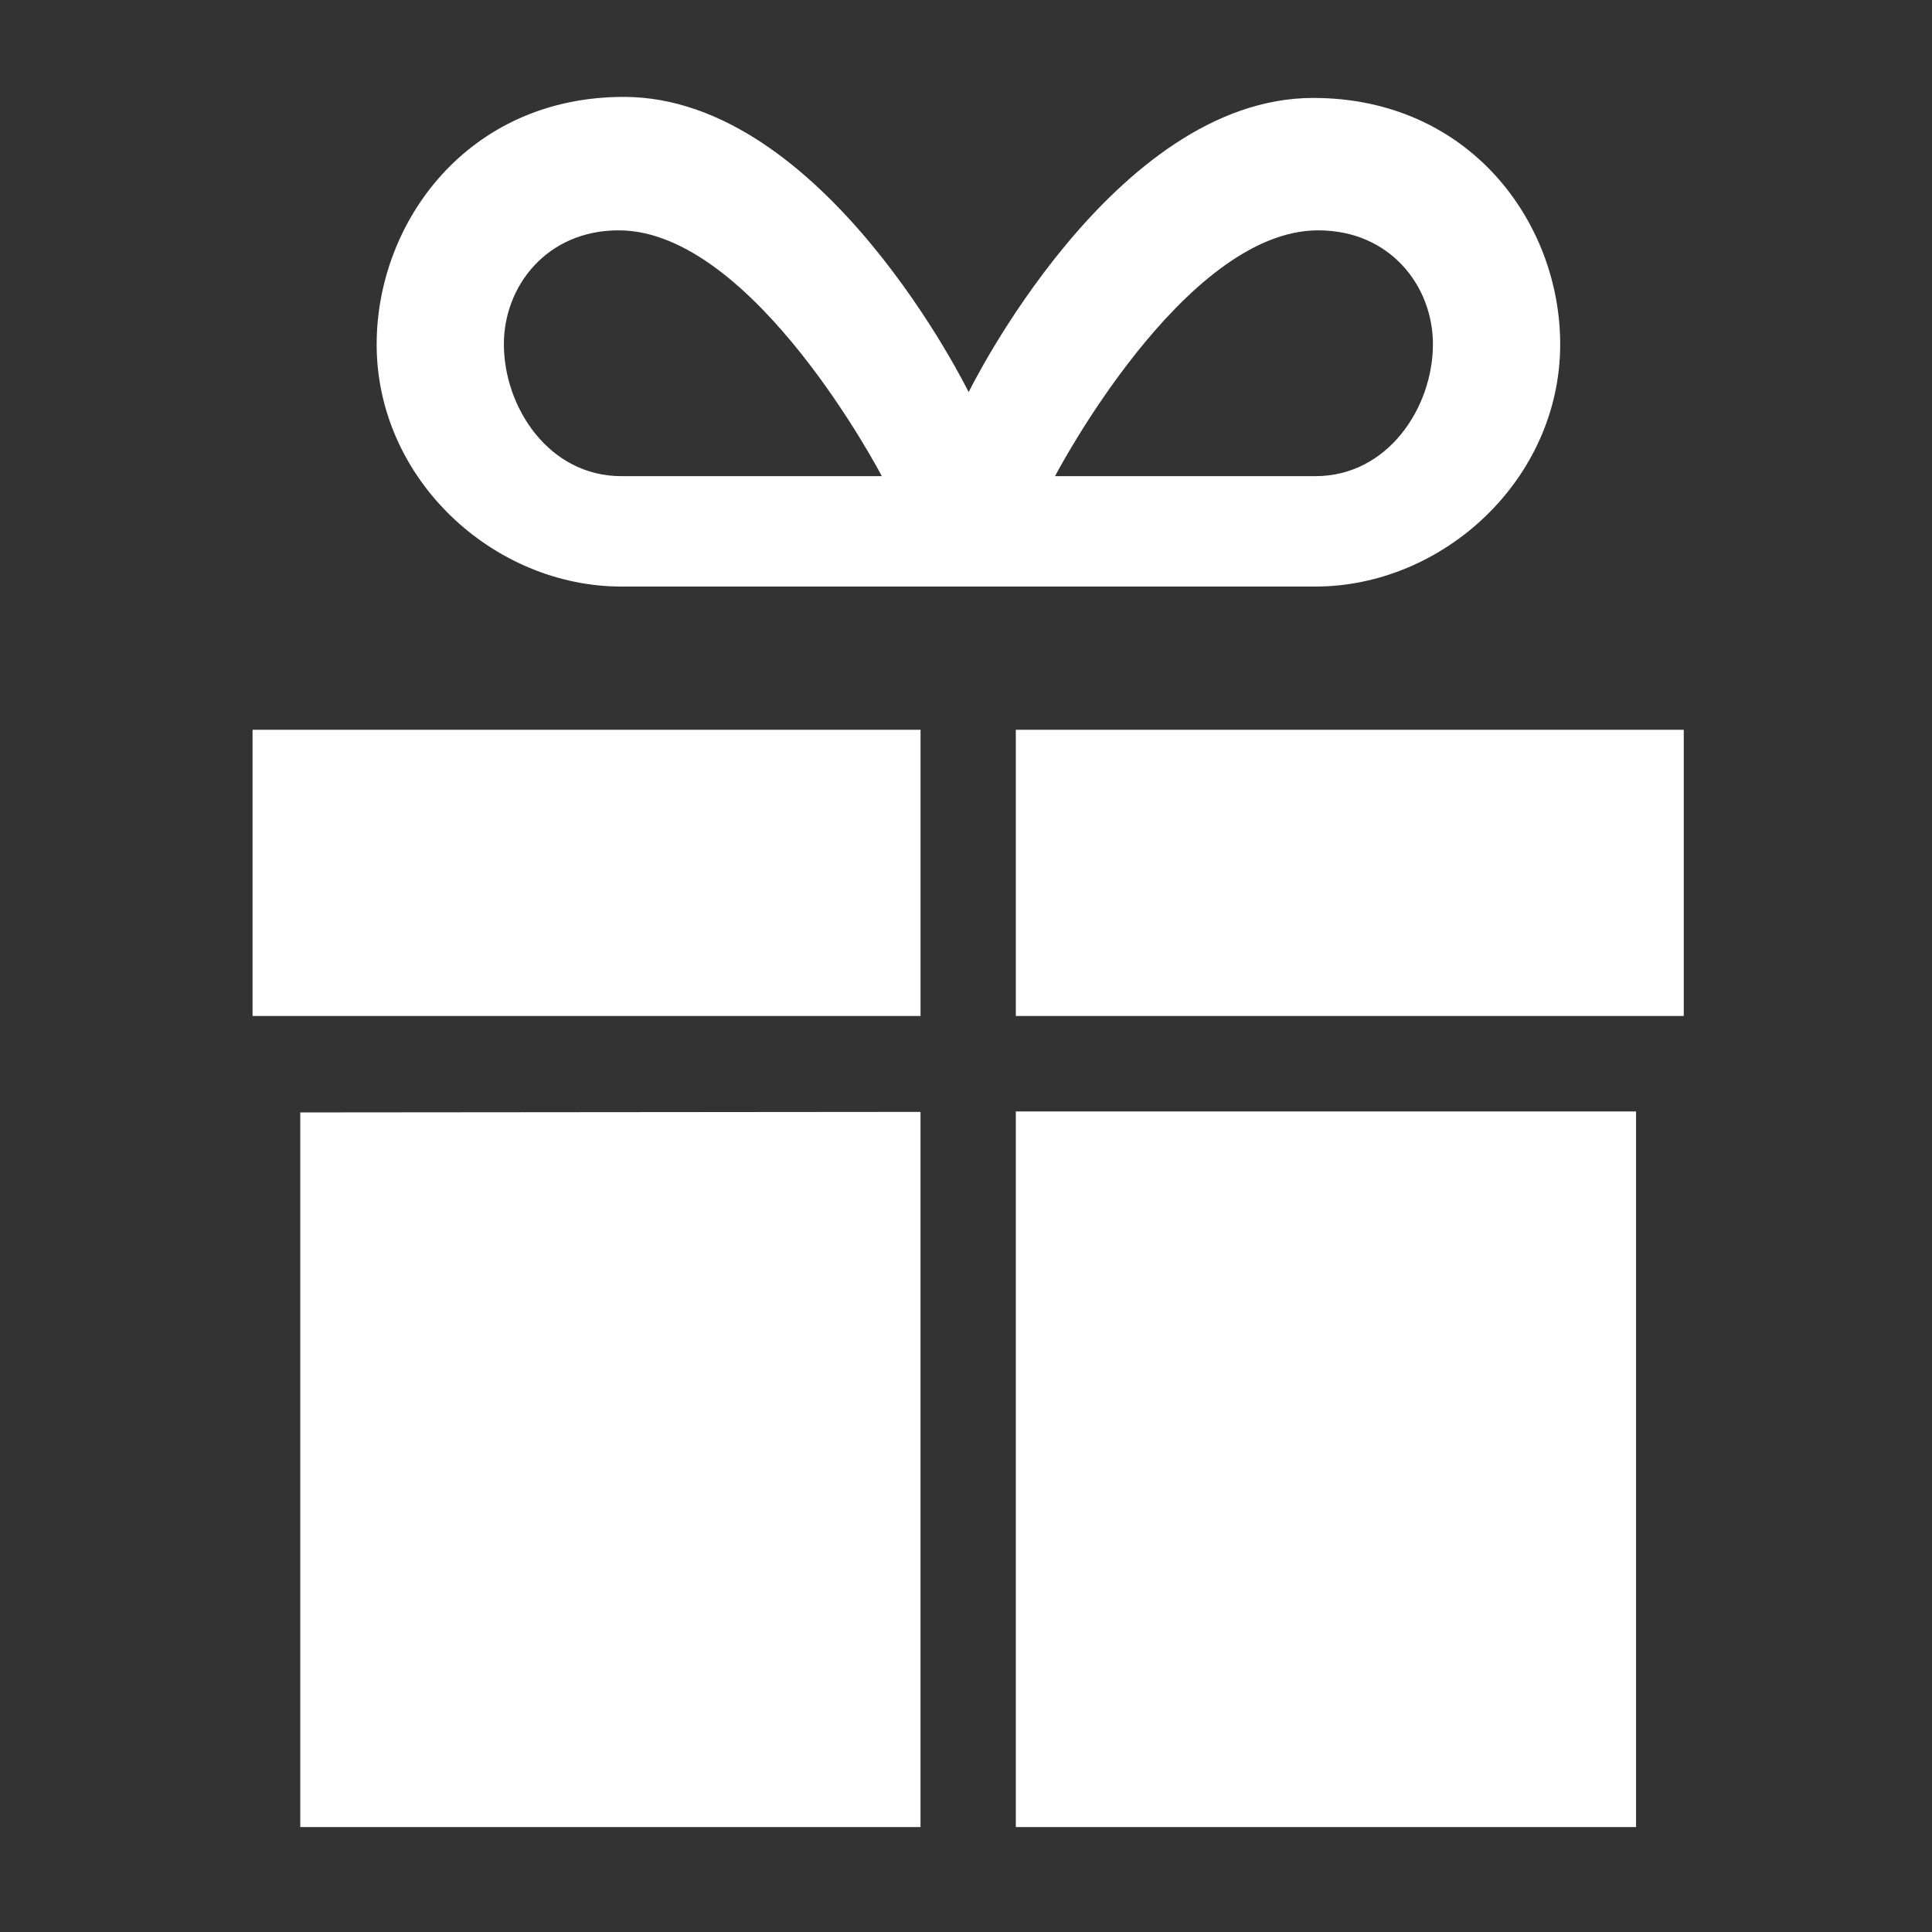 <?xml version="1.0" encoding="utf-8"?>
<!-- Generator: Adobe Illustrator 15.1.0, SVG Export Plug-In . SVG Version: 6.00 Build 0)  -->
<!DOCTYPE svg PUBLIC "-//W3C//DTD SVG 1.1//EN" "http://www.w3.org/Graphics/SVG/1.1/DTD/svg11.dtd">
<svg version="1.1" id="Layer_1" xmlns:x="http://ns.adobe.com/Extensibility/1.0/" xmlns:i="http://ns.adobe.com/AdobeIllustrator/10.0/" xmlns:graph="http://ns.adobe.com/Graphs/1.0/"
	 xmlns="http://www.w3.org/2000/svg" xmlns:xlink="http://www.w3.org/1999/xlink" xmlns:a="http://ns.adobe.com/AdobeSVGViewerExtensions/3.0/"
	 x="0px" y="0px" width="72px" height="72px" viewBox="0 0 72 72" enable-background="new 0 0 72 72" xml:space="preserve">
<rect x="0" y="0" width="72" height="72" fill="#333333" stroke="none"/>
<path fill="#FFFFFF" d="M32.863,17.745c0,0-4.776-9.161-9.807-9.161c-2.681,0-4.278,2.081-4.278,4.241
	c0,2.361,1.681,4.92,4.378,4.92C26.177,17.745,32.863,17.745,32.863,17.745z M53.401,12.825c0-2.16-1.592-4.241-4.278-4.241
	c-5.024,0-9.805,9.161-9.805,9.161s6.686,0,9.702,0C51.721,17.745,53.401,15.186,53.401,12.825z M34.306,68.088H11.19V41.457
	l23.115-0.02V68.088z M34.306,37.863H9.412V27.196h24.894V37.863z M36.098,21.859c0,0-8.171,0-12.941,0
	c-4.768,0-9.12-3.994-9.12-9.023c0-4.556,3.393-9.225,9.212-9.225c7.475,0,12.85,11.003,12.85,11.003S41.462,3.65,48.94,3.65
	c5.813,0,9.204,4.625,9.204,9.18c0,5.027-4.354,9.029-9.124,9.029C44.255,21.859,36.098,21.859,36.098,21.859z M60.972,68.088
	H37.857V41.42h23.114V68.088z M62.749,37.863H37.857V27.196h24.892V37.863z"/>
</svg>
